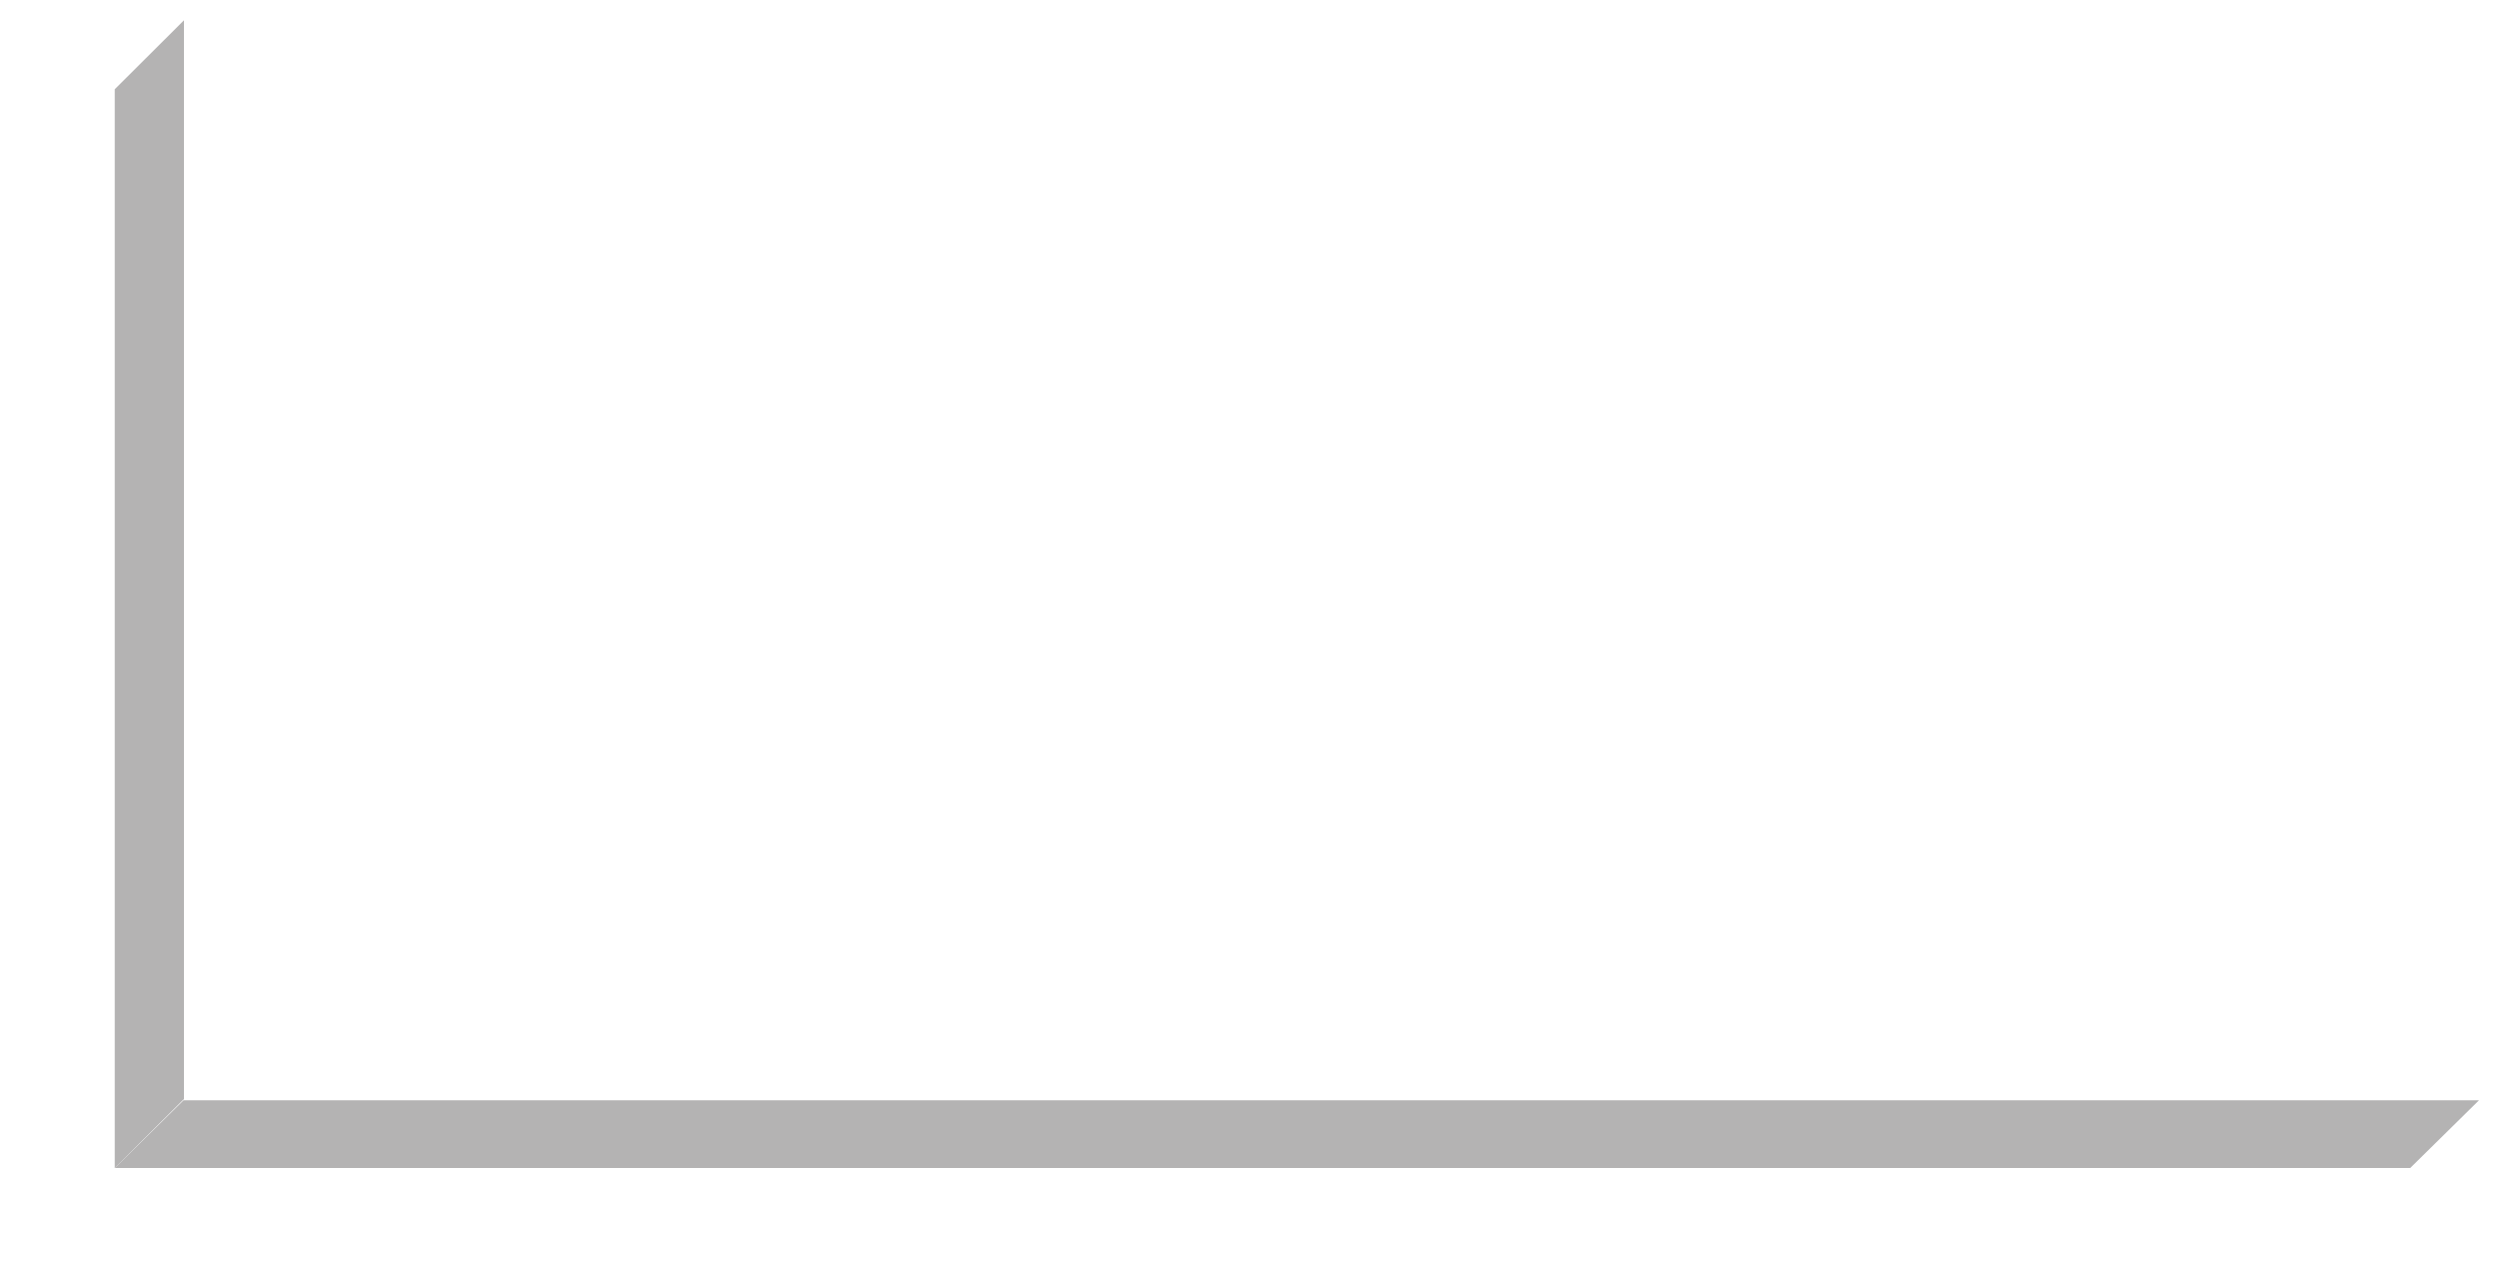 <?xml version="1.0" encoding="utf-8"?>
<!-- Generator: Adobe Illustrator 19.2.1, SVG Export Plug-In . SVG Version: 6.00 Build 0)  -->
<svg xmlns="http://www.w3.org/2000/svg" xmlns:xlink="http://www.w3.org/1999/xlink" version="1.1" id="Ebene_1" x="0px" y="0px" viewBox="0 0 256.786 131.836" enable-background="new 0 0 256.786 131.836" xml:space="preserve">
<polygon id="Leimung_2_25" fill="#B4B3B3" points="11.786,119.973 247.56,119.973 254.627,113.015 18.852,113.015 "/>
<polygon id="Leimung_1_25" fill="#B4B3B3" points="11.786,119.973 18.897,112.886 18.897,2.084 11.786,9.17 "/>
<polygon id="Leimun_2_50" display="none" fill="#B4B3B3" points="5.772,126 241.547,126 254.627,113.015 18.852,113.015 "/>
<polygon id="Leimung_1_50" display="none" fill="#B4B3B3" points="5.786,126 18.897,112.886 18.897,2.084 5.786,15.197 "/>
<polygon id="Leimung_2_100" display="none" fill="#B4B3B3" points="0.708,131.13 236.482,131.13 254.627,113.015 18.852,113.015 "/>
<polygon id="Leimung_1_100" display="none" fill="#B4B3B3" points="0.708,131.13 18.897,112.886 18.897,2.084 0.708,20.327 "/>
<rect id="Fläche_rot" x="17.786" y="1" display="none" fill="#e30613" stroke="#FFFFFF" stroke-width="2" stroke-linecap="round" stroke-miterlimit="10" width="238" height="113"/>
<g id="druck.at_Logo" display="none">
	<g display="inline">
		<g enable-background="new    ">
			<defs>
				<polygon id="SVGID_1_" enable-background="new    " points="36.984,87.314 36.805,26.904 98.455,27.454 98.634,87.864     "/>
			</defs>
			<clipPath id="SVGID_2_">
				<use xlink:href="#SVGID_1_" overflow="visible"/>
			</clipPath>
			<g clip-path="url(#SVGID_2_)">
				<g>
					<g>
						<g>
							<path fill="#FFFFFF" d="M54.588,51.624c-0.506-0.876-0.743-1.926-0.746-3.14c0.925-0.273,1.939-0.467,3.044-0.607         c1.036-0.131,2.033-0.185,2.998-0.177c0.064,0.001,0.127,0.001,0.191,0.002c2.696,0.05,4.737,0.702,6.125,1.921         c1.387,1.227,2.076,3.17,2.048,5.802l-0.124,12.71c-0.943,0.194-2.083,0.386-3.44,0.577         c-1.295,0.183-2.616,0.276-3.953,0.265c-0.054,0-0.107-0.001-0.161-0.002c-1.321-0.038-2.516-0.181-3.577-0.437         c-1.061-0.265-1.961-0.669-2.699-1.204c-0.729-0.552-1.298-1.235-1.695-2.057c-0.389-0.822-0.589-1.819-0.575-2.98         c0.006-1.135,0.254-2.119,0.728-2.96c0.483-0.858,1.128-1.548,1.944-2.113c0.816-0.547,1.749-0.944,2.809-1.199         c1.009-0.247,2.086-0.369,3.198-0.359c0.036,0,0.072,0.001,0.108,0.001c0.863,0.025,1.573,0.058,2.13,0.107         c0.548,0.049,1.007,0.106,1.384,0.171l0.007-0.757c0.013-1.549-0.376-2.653-1.178-3.25c-0.802-0.641-1.971-0.959-3.507-1         c-0.06-0.001-0.119-0.002-0.178-0.002c-0.885-0.008-1.706,0.047-2.472,0.164C56.177,51.225,55.369,51.403,54.588,51.624          M79.467,69.205c-1.932-0.044-3.443-0.541-4.533-1.484c-1.081-0.943-1.607-2.488-1.586-4.618l0.11-11.513l-3.154-0.072         l-0.154-0.556l7.013-7.455l0.332,0.003l-0.048,5.035l5.248,0.1c0.1,0.467,0.156,0.961,0.148,1.507         c0.001,0.299-0.016,0.572-0.042,0.836c-0.035,0.264-0.079,0.527-0.132,0.791l-5.248-0.117l-0.089,9.268         c-0.015,1.1,0.024,1.998,0.107,2.651c0.092,0.661,0.246,1.173,0.481,1.536c0.226,0.363,0.532,0.603,0.919,0.73         c0.387,0.118,0.881,0.193,1.474,0.207c0.057,0.002,0.114,0.003,0.171,0.003c0.395,0.004,0.769-0.02,1.123-0.071         c0.395-0.067,0.772-0.125,1.087-0.193c0.19,0.521,0.3,1.068,0.337,1.632c0.029,0.555,0.048,1.039,0.04,1.453         c-0.539,0.127-1.105,0.21-1.697,0.267C80.779,69.19,80.141,69.211,79.467,69.205 M67.637,27.179         c-16.853-0.15-30.588,13-30.744,29.56c-0.157,16.68,13.515,30.49,30.543,30.844c0.127,0.003,0.256,0.005,0.382,0.006         c16.846,0.15,30.571-12.996,30.727-29.561c0.157-16.671-13.515-30.49-30.543-30.844         C67.881,27.182,67.758,27.18,67.637,27.179"/>
							<path fill="#FFFFFF" d="M61.044,58.723c-1.602-0.014-2.829,0.265-3.683,0.831c-0.879,0.591-1.325,1.493-1.34,2.743         c-0.007,0.792,0.139,1.427,0.428,1.87c0.289,0.46,0.658,0.816,1.099,1.057c0.441,0.242,0.936,0.396,1.475,0.462         c0.53,0.075,1.043,0.097,1.528,0.11c0.079,0.002,0.158,0.003,0.237,0.004c0.545,0.005,1.105-0.016,1.686-0.057         c0.665-0.056,1.249-0.147,1.76-0.266l0.062-6.452c-0.405-0.056-0.917-0.114-1.537-0.181c-0.611-0.076-1.141-0.107-1.573-0.12         C61.139,58.724,61.091,58.724,61.044,58.723"/>
						</g>
					</g>
				</g>
			</g>
		</g>
	</g>
</g>
<g id="Perforierung_2" display="none">
	<path display="inline" fill="#FFFFFF" d="M177.873,97.178c0-3.103,2.51-5.609,5.613-5.609l0,0c3.106,0,5.612,2.506,5.612,5.609l0,0   c0,3.103-2.506,5.609-5.612,5.609l0,0C180.382,102.787,177.873,100.281,177.873,97.178z"/>
	<path display="inline" fill="#FFFFFF" d="M177.873,81.353c0-3.101,2.51-5.612,5.613-5.612l0,0c3.106,0,5.612,2.511,5.612,5.612l0,0   c0,3.105-2.506,5.616-5.612,5.616l0,0C180.382,86.969,177.873,84.458,177.873,81.353z"/>
	<path display="inline" fill="#FFFFFF" d="M177.873,65.533c0-3.108,2.51-5.614,5.613-5.614l0,0c3.106,0,5.612,2.506,5.612,5.614l0,0   c0,3.107-2.506,5.614-5.612,5.614l0,0C180.382,71.147,177.873,68.64,177.873,65.533z"/>
	<path display="inline" fill="#FFFFFF" d="M177.873,49.71c0-3.108,2.51-5.614,5.613-5.614l0,0c3.106,0,5.612,2.506,5.612,5.614l0,0   c0,3.107-2.506,5.614-5.612,5.614l0,0C180.382,55.324,177.873,52.818,177.873,49.71z"/>
	<path display="inline" fill="#FFFFFF" d="M177.873,33.888c0-3.108,2.51-5.614,5.613-5.614l0,0c3.106,0,5.612,2.506,5.612,5.614l0,0   c0,3.107-2.506,5.614-5.612,5.614l0,0C180.382,39.502,177.873,36.996,177.873,33.888z"/>
	<path display="inline" fill="#FFFFFF" d="M177.873,18.066c0-3.103,2.51-5.614,5.613-5.614l0,0c3.106,0,5.612,2.511,5.612,5.614l0,0   c0,3.107-2.506,5.614-5.612,5.614l0,0C180.382,23.679,177.873,21.173,177.873,18.066z"/>
	<path display="inline" fill="#FFFFFF" d="M189.098,112.996c0-3.099-2.506-5.605-5.612-5.605c-3.103,0-5.613,2.506-5.613,5.605   c0,0.312,0.032,0.615,0.08,0.913h11.064C189.066,113.611,189.098,113.308,189.098,112.996z"/>
	<path display="inline" fill="#FFFFFF" d="M177.873,2.243c0,3.105,2.51,5.612,5.613,5.612c3.106,0,5.612-2.506,5.612-5.612   c0-0.428-0.052-0.843-0.142-1.243h-10.941C177.925,1.4,177.873,1.815,177.873,2.243z"/>
</g>
<g id="Perforierung_1" display="none">
	<path display="inline" fill="#FFFFFF" d="M216.873,98.178c0-3.103,2.51-5.609,5.613-5.609l0,0c3.106,0,5.612,2.506,5.612,5.609l0,0   c0,3.103-2.506,5.609-5.612,5.609l0,0C219.382,103.787,216.873,101.281,216.873,98.178z"/>
	<path display="inline" fill="#FFFFFF" d="M216.873,82.353c0-3.101,2.51-5.612,5.613-5.612l0,0c3.106,0,5.612,2.511,5.612,5.612l0,0   c0,3.105-2.506,5.616-5.612,5.616l0,0C219.382,87.969,216.873,85.458,216.873,82.353z"/>
	<path display="inline" fill="#FFFFFF" d="M216.873,66.533c0-3.108,2.51-5.614,5.613-5.614l0,0c3.106,0,5.612,2.506,5.612,5.614l0,0   c0,3.107-2.506,5.614-5.612,5.614l0,0C219.382,72.147,216.873,69.64,216.873,66.533z"/>
	<path display="inline" fill="#FFFFFF" d="M216.873,50.71c0-3.108,2.51-5.614,5.613-5.614l0,0c3.106,0,5.612,2.506,5.612,5.614l0,0   c0,3.107-2.506,5.614-5.612,5.614l0,0C219.382,56.324,216.873,53.818,216.873,50.71z"/>
	<path display="inline" fill="#FFFFFF" d="M216.873,34.888c0-3.108,2.51-5.614,5.613-5.614l0,0c3.106,0,5.612,2.506,5.612,5.614l0,0   c0,3.107-2.506,5.614-5.612,5.614l0,0C219.382,40.502,216.873,37.996,216.873,34.888z"/>
	<path display="inline" fill="#FFFFFF" d="M216.873,19.066c0-3.103,2.51-5.614,5.613-5.614l0,0c3.106,0,5.612,2.511,5.612,5.614l0,0   c0,3.107-2.506,5.614-5.612,5.614l0,0C219.382,24.679,216.873,22.173,216.873,19.066z"/>
	<path display="inline" fill="#FFFFFF" d="M228.098,112.996c0-3.099-2.506-5.605-5.612-5.605c-3.103,0-5.613,2.506-5.613,5.605   c0,0.312,0.032,0.615,0.08,0.913h11.064C228.066,113.611,228.098,113.308,228.098,112.996z"/>
	<path display="inline" fill="#FFFFFF" d="M216.873,3.243c0,3.105,2.51,5.612,5.613,5.612c3.106,0,5.612-2.506,5.612-5.612   c0-0.428-0.052-0.843-0.142-1.243h-10.941C216.925,2.4,216.873,2.815,216.873,3.243z"/>
</g>
<line display="none" fill="none" stroke="#FFFFFF" stroke-width="2" stroke-miterlimit="10" x1="17.786" y1="114" x2="0.708" y2="131.13"/>
<g id="Nummerierung_2" display="none">
	<path display="inline" fill="#FFFFFF" d="M203.164,93.494c2.651,0,4.114,0.983,4.114,2.71c0,1.523-1.427,2.555-4.006,2.579   c-2.614,0-4.054-1.127-4.054-2.71C199.218,94.429,200.682,93.494,203.164,93.494z M203.284,97.727c2.027,0,3.178-0.624,3.178-1.583   c0-1.08-1.259-1.595-3.25-1.595c-1.919,0-3.179,0.492-3.179,1.583C200.034,97.056,201.161,97.727,203.284,97.727z"/>
	<path display="inline" fill="#FFFFFF" d="M203.164,87.338c2.651,0,4.114,0.983,4.114,2.71c0,1.523-1.427,2.555-4.006,2.579   c-2.614,0-4.054-1.127-4.054-2.71C199.218,88.273,200.682,87.338,203.164,87.338z M203.284,91.571c2.027,0,3.178-0.624,3.178-1.583   c0-1.08-1.259-1.595-3.25-1.595c-1.919,0-3.179,0.492-3.179,1.583C200.034,90.9,201.161,91.571,203.284,91.571z"/>
	<path display="inline" fill="#FFFFFF" d="M203.164,81.182c2.651,0,4.114,0.983,4.114,2.71c0,1.523-1.427,2.555-4.006,2.579   c-2.614,0-4.054-1.127-4.054-2.71C199.218,82.118,200.682,81.182,203.164,81.182z M203.284,85.416c2.027,0,3.178-0.624,3.178-1.583   c0-1.08-1.259-1.595-3.25-1.595c-1.919,0-3.179,0.492-3.179,1.583C200.034,84.744,201.161,85.416,203.284,85.416z"/>
	<path display="inline" fill="#FFFFFF" d="M203.164,75.026c2.651,0,4.114,0.983,4.114,2.71c0,1.523-1.427,2.555-4.006,2.579   c-2.614,0-4.054-1.127-4.054-2.71C199.218,75.962,200.682,75.026,203.164,75.026z M203.284,79.26c2.027,0,3.178-0.624,3.178-1.583   c0-1.08-1.259-1.595-3.25-1.595c-1.919,0-3.179,0.492-3.179,1.583C200.034,78.588,201.161,79.26,203.284,79.26z"/>
	<path display="inline" fill="#FFFFFF" d="M203.164,68.87c2.651,0,4.114,0.983,4.114,2.71c0,1.523-1.427,2.555-4.006,2.579   c-2.614,0-4.054-1.128-4.054-2.711C199.218,69.806,200.682,68.87,203.164,68.87z M203.284,73.104c2.027,0,3.178-0.624,3.178-1.583   c0-1.079-1.259-1.595-3.25-1.595c-1.919,0-3.179,0.491-3.179,1.583C200.034,72.432,201.161,73.104,203.284,73.104z"/>
	<path display="inline" fill="#FFFFFF" d="M200.333,65.604v0.023l0.732,1.355l-0.804,0.204l-0.912-1.703v-0.899h7.796v1.02H200.333z   "/>
</g>
<g id="Nummerierung_1" display="none">
	<path display="inline" fill="#FFFFFF" d="M241.039,93.494c2.651,0,4.114,0.983,4.114,2.71c0,1.523-1.427,2.555-4.006,2.579   c-2.614,0-4.054-1.127-4.054-2.71C237.093,94.429,238.556,93.494,241.039,93.494z M241.159,97.727c2.027,0,3.178-0.624,3.178-1.583   c0-1.08-1.259-1.595-3.25-1.595c-1.919,0-3.179,0.492-3.179,1.583C237.908,97.056,239.036,97.727,241.159,97.727z"/>
	<path display="inline" fill="#FFFFFF" d="M241.039,87.338c2.651,0,4.114,0.983,4.114,2.71c0,1.523-1.427,2.555-4.006,2.579   c-2.614,0-4.054-1.127-4.054-2.71C237.093,88.273,238.556,87.338,241.039,87.338z M241.159,91.571c2.027,0,3.178-0.624,3.178-1.583   c0-1.08-1.259-1.595-3.25-1.595c-1.919,0-3.179,0.492-3.179,1.583C237.908,90.9,239.036,91.571,241.159,91.571z"/>
	<path display="inline" fill="#FFFFFF" d="M241.039,81.182c2.651,0,4.114,0.983,4.114,2.71c0,1.523-1.427,2.555-4.006,2.579   c-2.614,0-4.054-1.127-4.054-2.71C237.093,82.118,238.556,81.182,241.039,81.182z M241.159,85.416c2.027,0,3.178-0.624,3.178-1.583   c0-1.08-1.259-1.595-3.25-1.595c-1.919,0-3.179,0.492-3.179,1.583C237.908,84.744,239.036,85.416,241.159,85.416z"/>
	<path display="inline" fill="#FFFFFF" d="M241.039,75.026c2.651,0,4.114,0.983,4.114,2.71c0,1.523-1.427,2.555-4.006,2.579   c-2.614,0-4.054-1.127-4.054-2.71C237.093,75.962,238.556,75.026,241.039,75.026z M241.159,79.26c2.027,0,3.178-0.624,3.178-1.583   c0-1.08-1.259-1.595-3.25-1.595c-1.919,0-3.179,0.492-3.179,1.583C237.908,78.588,239.036,79.26,241.159,79.26z"/>
	<path display="inline" fill="#FFFFFF" d="M241.039,68.87c2.651,0,4.114,0.983,4.114,2.71c0,1.523-1.427,2.555-4.006,2.579   c-2.614,0-4.054-1.128-4.054-2.711C237.093,69.806,238.556,68.87,241.039,68.87z M241.159,73.104c2.027,0,3.178-0.624,3.178-1.583   c0-1.079-1.259-1.595-3.25-1.595c-1.919,0-3.179,0.491-3.179,1.583C237.908,72.432,239.036,73.104,241.159,73.104z"/>
	<path display="inline" fill="#FFFFFF" d="M238.208,65.604v0.023l0.732,1.355l-0.804,0.204l-0.912-1.703v-0.899h7.796v1.02H238.208z   "/>
</g>
</svg>
